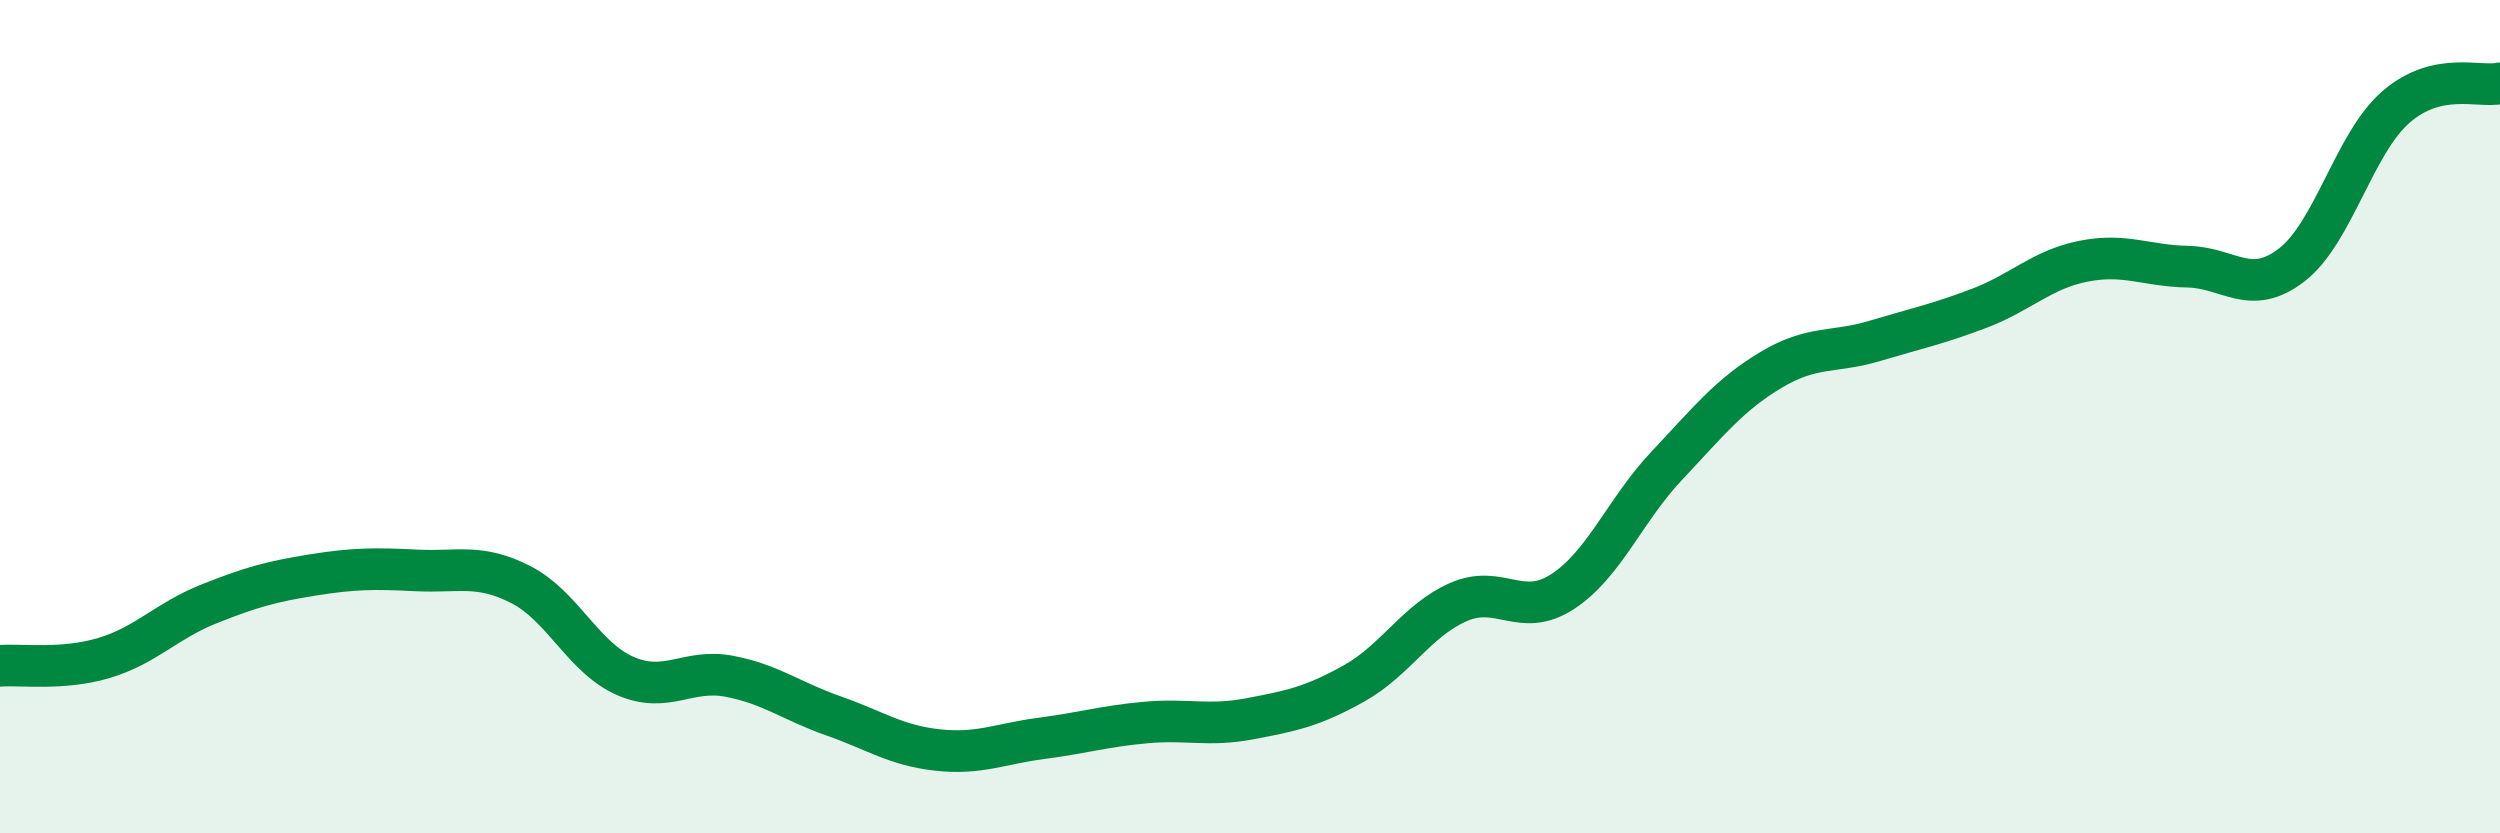 
    <svg width="60" height="20" viewBox="0 0 60 20" xmlns="http://www.w3.org/2000/svg">
      <path
        d="M 0,15.98 C 0.5,15.94 1.5,16.09 2.5,15.79 C 3.5,15.49 4,14.9 5,14.5 C 6,14.1 6.5,13.96 7.5,13.8 C 8.5,13.64 9,13.64 10,13.69 C 11,13.74 11.5,13.52 12.5,14.03 C 13.5,14.54 14,15.78 15,16.22 C 16,16.66 16.5,16.04 17.5,16.23 C 18.5,16.42 19,16.83 20,17.18 C 21,17.53 21.5,17.89 22.5,18 C 23.5,18.11 24,17.85 25,17.72 C 26,17.59 26.5,17.43 27.5,17.34 C 28.5,17.25 29,17.44 30,17.25 C 31,17.06 31.5,16.96 32.5,16.4 C 33.5,15.84 34,14.89 35,14.45 C 36,14.01 36.5,14.85 37.5,14.2 C 38.5,13.55 39,12.24 40,11.18 C 41,10.12 41.5,9.48 42.5,8.88 C 43.5,8.28 44,8.48 45,8.18 C 46,7.88 46.5,7.78 47.5,7.4 C 48.5,7.02 49,6.47 50,6.27 C 51,6.07 51.5,6.38 52.5,6.4 C 53.5,6.42 54,7.13 55,6.36 C 56,5.59 56.5,3.44 57.5,2.57 C 58.5,1.7 59.5,2.11 60,2L60 20L0 20Z"
        fill="#008740"
        opacity="0.1"
        stroke-linecap="round"
        stroke-linejoin="round"
      />
      <path
        d="M 0,15.98 C 0.5,15.94 1.5,16.09 2.5,15.79 C 3.5,15.49 4,14.9 5,14.5 C 6,14.1 6.5,13.96 7.5,13.8 C 8.5,13.64 9,13.64 10,13.69 C 11,13.74 11.5,13.52 12.5,14.03 C 13.5,14.54 14,15.78 15,16.22 C 16,16.66 16.5,16.04 17.5,16.23 C 18.5,16.42 19,16.83 20,17.18 C 21,17.53 21.5,17.89 22.5,18 C 23.5,18.11 24,17.85 25,17.72 C 26,17.59 26.5,17.43 27.5,17.34 C 28.5,17.25 29,17.44 30,17.25 C 31,17.06 31.5,16.96 32.5,16.4 C 33.5,15.84 34,14.89 35,14.45 C 36,14.01 36.5,14.85 37.5,14.2 C 38.5,13.55 39,12.24 40,11.18 C 41,10.12 41.5,9.48 42.5,8.88 C 43.5,8.28 44,8.48 45,8.18 C 46,7.88 46.5,7.78 47.5,7.4 C 48.5,7.02 49,6.47 50,6.27 C 51,6.07 51.5,6.38 52.5,6.4 C 53.5,6.42 54,7.13 55,6.36 C 56,5.59 56.5,3.44 57.5,2.57 C 58.5,1.7 59.5,2.11 60,2"
        stroke="#008740"
        stroke-width="1"
        fill="none"
        stroke-linecap="round"
        stroke-linejoin="round"
      />
    </svg>
  